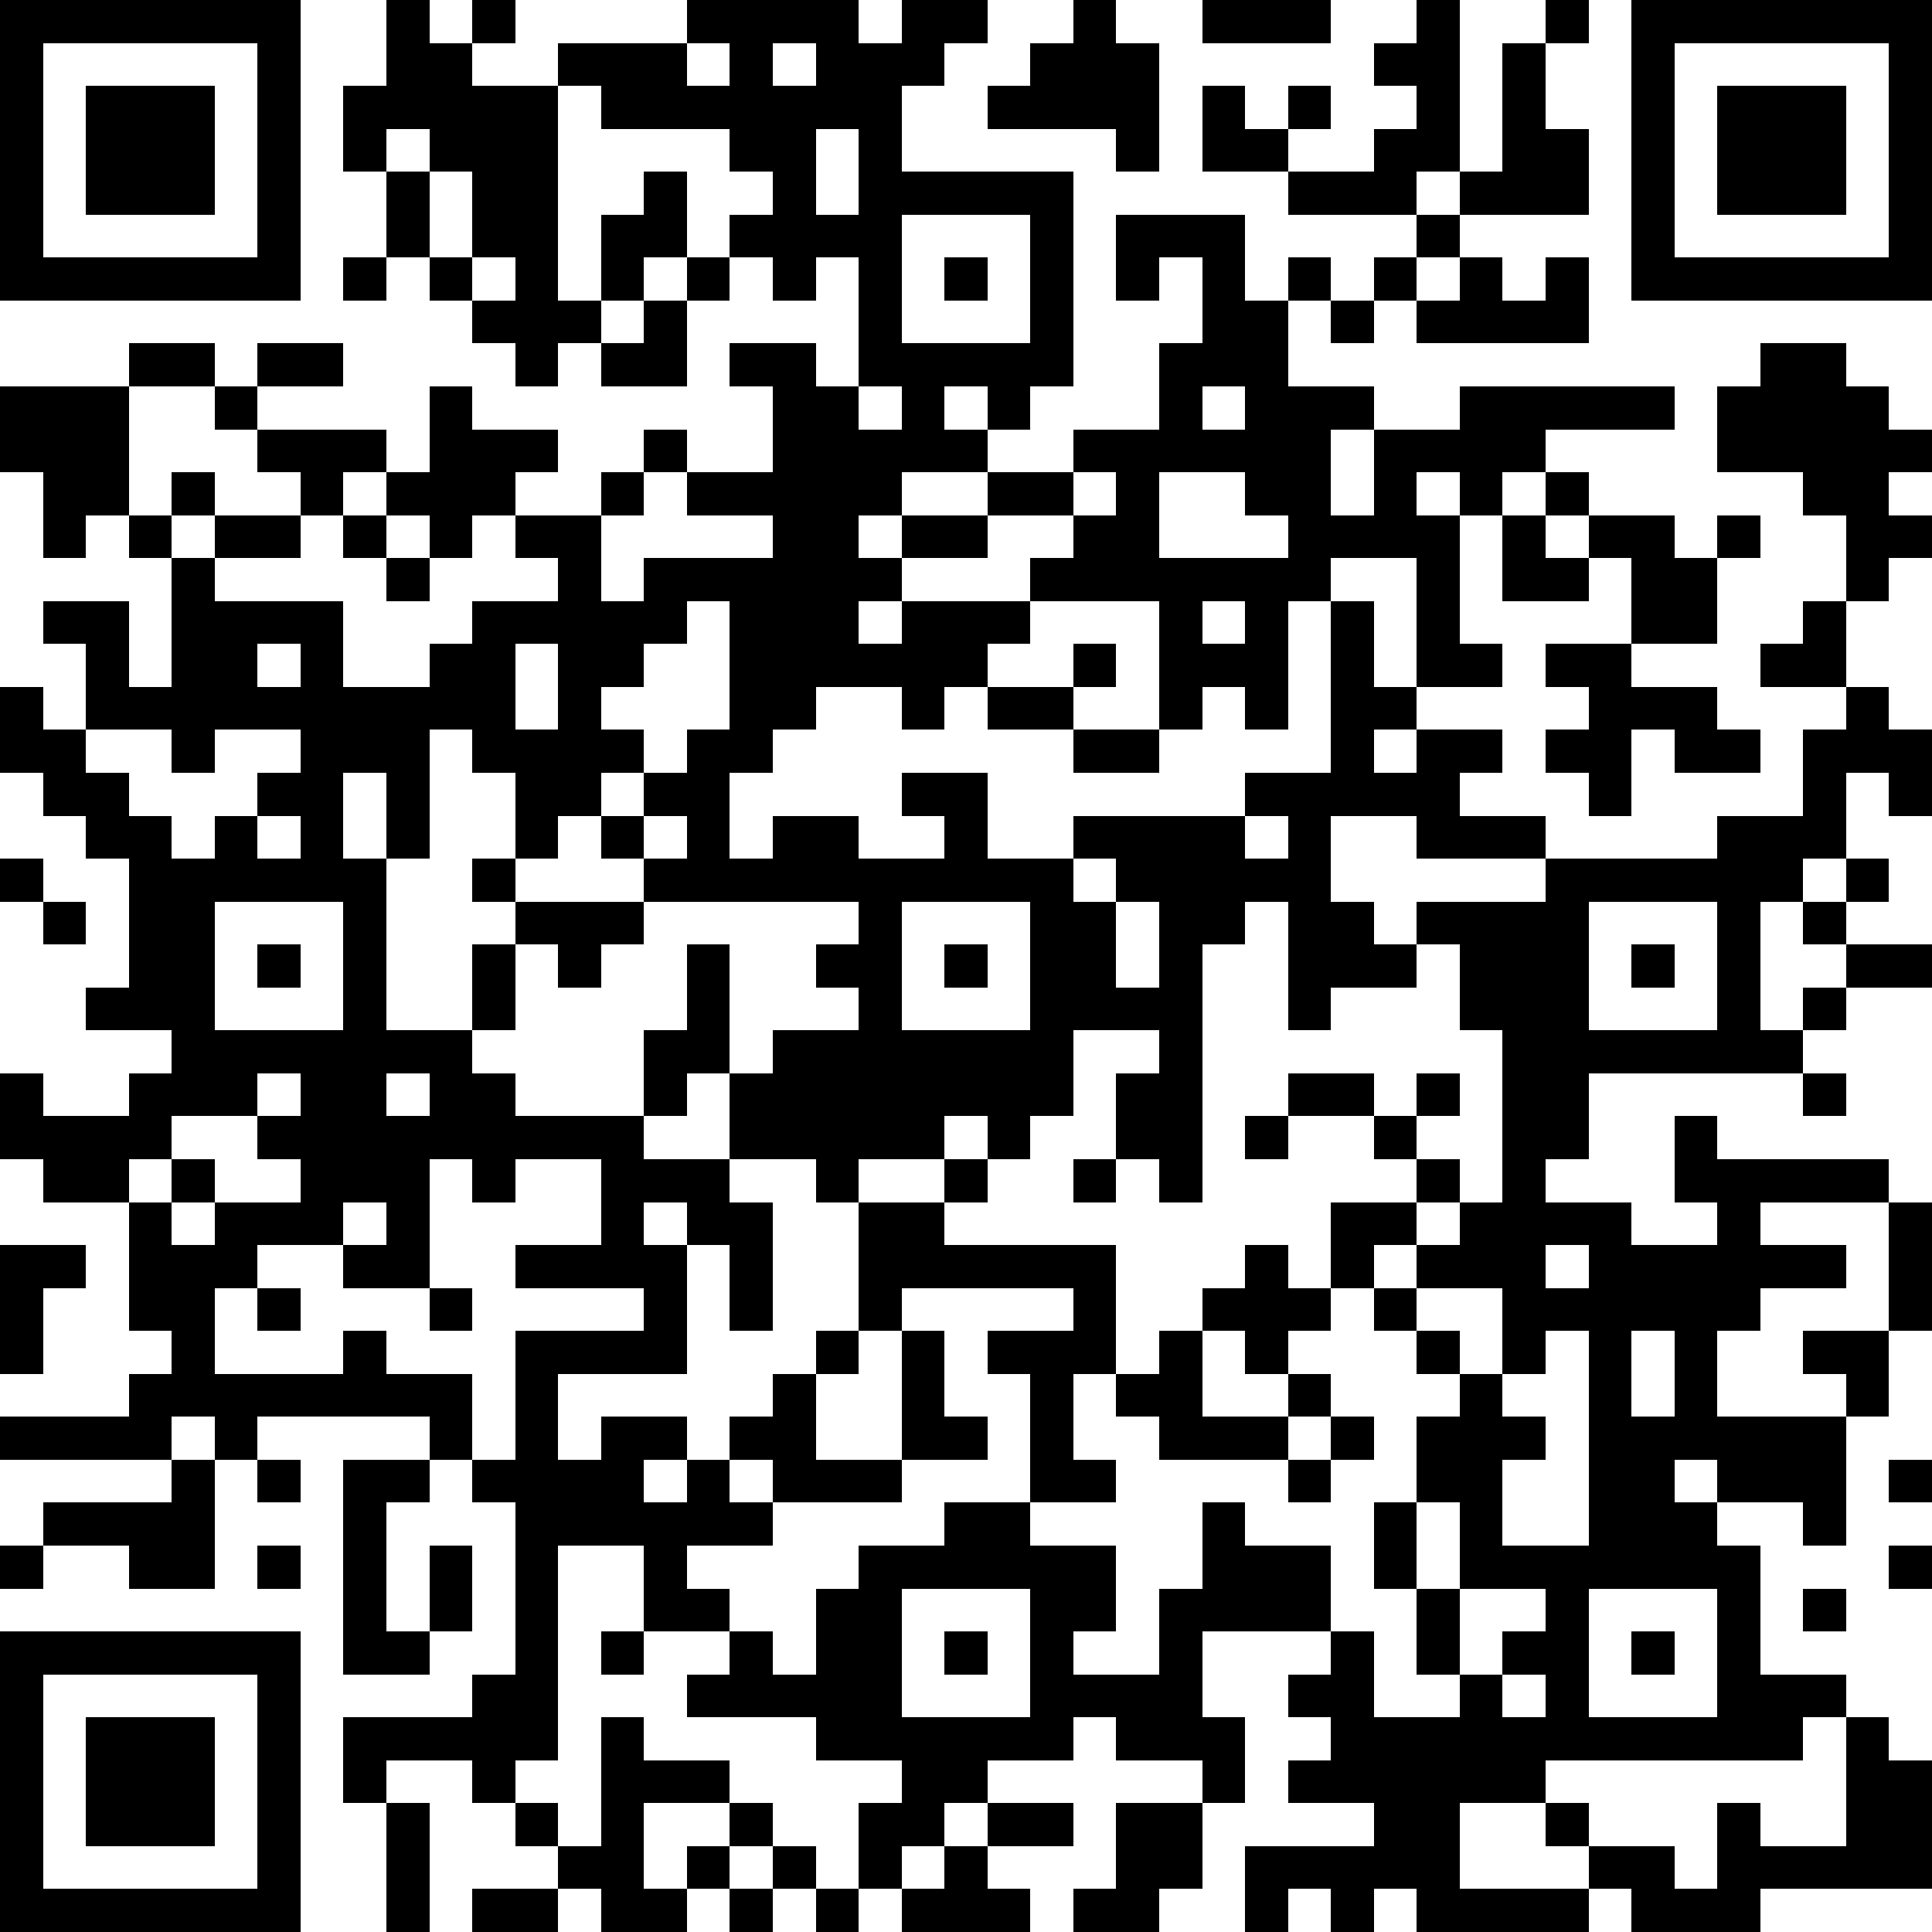 <?xml version="1.0" standalone="yes"?><svg version="1.1" xmlns="http://www.w3.org/2000/svg" xmlns:xlink="http://www.w3.org/1999/xlink" xmlns:ev="http://www.w3.org/2001/xml-events" width="180" height="180" shape-rendering="crispEdges"><path d="M0 0h7v7h-7zM9 0h1v1h1v-1h1v1h-1v1h2v-1h3v-1h4v1h1v-1h2v1h-1v1h-1v2h4v5h-1v1h-1v-1h-1v1h1v1h-2v1h-1v1h1v-1h2v-1h2v-1h2v-2h1v-2h-1v1h-1v-2h3v2h1v-1h1v1h-1v2h2v1h-1v2h1v-2h2v-1h5v1h-3v1h-1v1h-1v-1h-1v1h1v3h1v1h-2v-3h-2v1h-1v3h-1v-1h-1v1h-1v-3h-3v-1h1v-1h-2v1h-2v1h-1v1h1v-1h3v1h-1v1h-1v1h-1v-1h-2v1h-1v1h-1v2h1v-1h2v1h2v-1h-1v-1h2v2h2v-1h4v-1h2v-4h1v2h1v1h-1v1h1v-1h2v1h-1v1h2v1h-3v-1h-2v2h1v1h1v-1h3v-1h4v-1h2v-2h1v-1h-2v-1h1v-1h1v-2h-1v-1h-2v-2h1v-1h2v1h1v1h1v1h-1v1h1v1h-1v1h-1v2h1v1h1v2h-1v-1h-1v2h-1v1h-1v3h1v-1h1v-1h-1v-1h1v-1h1v1h-1v1h2v1h-2v1h-1v1h-5v2h-1v1h2v1h2v-1h-1v-2h1v1h4v1h-3v1h2v1h-2v1h-1v2h3v-1h-1v-1h2v-3h1v3h-1v2h-1v3h-1v-1h-2v-1h-1v1h1v1h1v3h2v1h-1v1h-6v1h-2v2h3v-1h-1v-1h1v1h2v1h1v-2h1v1h2v-3h1v1h1v3h-4v1h-3v-1h-1v1h-4v-1h-1v1h-1v-1h-1v1h-1v-2h3v-1h-2v-1h1v-1h-1v-1h1v-1h-3v2h1v2h-1v-1h-2v-1h-1v1h-2v1h-1v1h-1v1h-1v-2h1v-1h-2v-1h-3v-1h1v-1h-2v-2h-2v5h-1v1h-1v-1h-2v1h-1v-2h3v-1h1v-4h-1v-1h-1v-1h-4v1h-1v-1h-1v1h-4v-1h3v-1h1v-1h-1v-3h-2v-1h-1v-2h1v1h2v-1h1v-1h-2v-1h1v-3h-1v-1h-1v-1h-1v-2h1v1h1v-2h-1v-1h2v2h1v-3h-1v-1h-1v1h-1v-2h-1v-2h3v-1h2v1h-2v3h1v-1h1v1h-1v1h1v-1h2v-1h-1v-1h-1v-1h1v-1h2v1h-2v1h3v1h-1v1h-1v1h-2v1h3v2h2v-1h1v-1h2v-1h-1v-1h-1v1h-1v-1h-1v-1h1v-2h1v1h2v1h-1v1h2v-1h1v-1h1v1h-1v1h-1v2h1v-1h3v-1h-2v-1h2v-2h-1v-1h2v1h1v-3h-1v1h-1v-1h-1v-1h1v-1h-1v-1h-3v-1h-1v5h1v-2h1v-1h1v2h-1v1h-1v1h-1v1h-1v-1h-1v-1h-1v-1h-1v-2h-1v-2h1zM25 0h1v1h1v3h-1v-1h-3v-1h1v-1h1zM28 0h3v1h-3zM33 0h1v4h-1v1h-3v-1h-2v-2h1v1h1v-1h1v1h-1v1h2v-1h1v-1h-1v-1h1zM36 0h1v1h-1zM38 0h7v7h-7zM1 1v5h5v-5zM16 1v1h1v-1zM18 1v1h1v-1zM35 1h1v2h1v2h-3v-1h1zM39 1v5h5v-5zM2 2h3v3h-3zM40 2h3v3h-3zM9 3v1h1v-1zM19 3v2h1v-2zM10 4v2h1v-2zM21 5v3h3v-3zM33 5h1v1h-1zM8 6h1v1h-1zM11 6v1h1v-1zM16 6h1v1h-1zM22 6h1v1h-1zM32 6h1v1h-1zM34 6h1v1h1v-1h1v2h-4v-1h1zM15 7h1v2h-2v-1h1zM31 7h1v1h-1zM20 9v1h1v-1zM28 9v1h1v-1zM25 11v1h1v-1zM27 11v2h3v-1h-1v-1zM36 11h1v1h-1zM8 12h1v1h-1zM35 12h1v1h1v-1h2v1h1v-1h1v1h-1v2h-2v-2h-1v1h-2zM9 13h1v1h-1zM16 14v1h-1v1h-1v1h1v1h-1v1h-1v1h-1v-2h-1v-1h-1v3h-1v-2h-1v2h1v4h2v-2h1v-1h-1v-1h1v1h3v-1h-1v-1h1v-1h1v-1h1v-3zM28 14v1h1v-1zM6 15v1h1v-1zM12 15v2h1v-2zM25 15h1v1h-1zM36 15h2v1h2v1h1v1h-2v-1h-1v2h-1v-1h-1v-1h1v-1h-1zM23 16h2v1h-2zM2 17v1h1v1h1v1h1v-1h1v-1h1v-1h-2v1h-1v-1zM25 17h2v1h-2zM6 19v1h1v-1zM15 19v1h1v-1zM29 19v1h1v-1zM0 20h1v1h-1zM25 20v1h1v-1zM1 21h1v1h-1zM5 21v3h3v-3zM15 21v1h-1v1h-1v-1h-1v2h-1v1h1v1h3v-2h1v-2h1v3h-1v1h-1v1h2v-2h1v-1h2v-1h-1v-1h1v-1zM21 21v3h3v-3zM26 21v2h1v-2zM29 21v1h-1v6h-1v-1h-1v-2h1v-1h-2v2h-1v1h-1v-1h-1v1h-2v1h-1v-1h-2v1h1v3h-1v-2h-1v-1h-1v1h1v3h-3v2h1v-1h2v1h-1v1h1v-1h1v-1h1v-1h1v-1h1v-3h2v-1h1v1h-1v1h4v3h-1v2h1v1h-2v-3h-1v-1h2v-1h-4v1h-1v1h-1v2h2v-3h1v2h1v1h-2v1h-3v-1h-1v1h1v1h-2v1h1v1h1v1h1v-2h1v-1h2v-1h2v1h2v2h-1v1h2v-2h1v-2h1v1h2v2h1v2h2v-1h-1v-2h-1v-2h1v-2h1v-1h-1v-1h-1v-1h-1v-2h2v-1h-1v-1h-2v-1h2v1h1v-1h1v1h-1v1h1v1h-1v1h-1v1h1v-1h1v-1h1v-4h-1v-2h-1v1h-2v1h-1v-3zM37 21v3h3v-3zM6 22h1v1h-1zM22 22h1v1h-1zM38 22h1v1h-1zM6 25v1h-2v1h-1v1h1v-1h1v1h-1v1h1v-1h2v-1h-1v-1h1v-1zM9 25v1h1v-1zM42 25h1v1h-1zM29 26h1v1h-1zM10 27v3h-2v-1h-2v1h-1v2h3v-1h1v1h2v2h1v-3h3v-1h-3v-1h2v-2h-2v1h-1v-1zM25 27h1v1h-1zM8 28v1h1v-1zM0 29h2v1h-1v2h-1zM29 29h1v1h1v1h-1v1h-1v-1h-1v-1h1zM36 29v1h1v-1zM6 30h1v1h-1zM10 30h1v1h-1zM33 30v1h1v1h1v-2zM27 31h1v2h2v-1h1v1h-1v1h-3v-1h-1v-1h1zM36 31v1h-1v1h1v1h-1v2h2v-5zM38 31v2h1v-2zM31 33h1v1h-1zM4 34h1v3h-2v-1h-2v-1h3zM6 34h1v1h-1zM8 34h2v1h-1v3h1v-2h1v2h-1v1h-2zM30 34h1v1h-1zM44 34h1v1h-1zM33 35v2h1v-2zM0 36h1v1h-1zM6 36h1v1h-1zM44 36h1v1h-1zM21 37v3h3v-3zM34 37v2h1v-1h1v-1zM37 37v3h3v-3zM42 37h1v1h-1zM0 38h7v7h-7zM14 38h1v1h-1zM22 38h1v1h-1zM38 38h1v1h-1zM1 39v5h5v-5zM35 39v1h1v-1zM2 40h3v3h-3zM14 40h1v1h2v1h-2v2h1v-1h1v-1h1v1h-1v1h-1v1h-2v-1h-1v-1h-1v-1h1v1h1zM9 42h1v3h-1zM23 42h2v1h-2zM26 42h2v2h-1v1h-2v-1h1zM18 43h1v1h-1zM22 43h1v1h1v1h-3v-1h1zM11 44h2v1h-2zM17 44h1v1h-1zM19 44h1v1h-1z" style="fill:#000" transform="translate(0,0) scale(4)"/></svg>